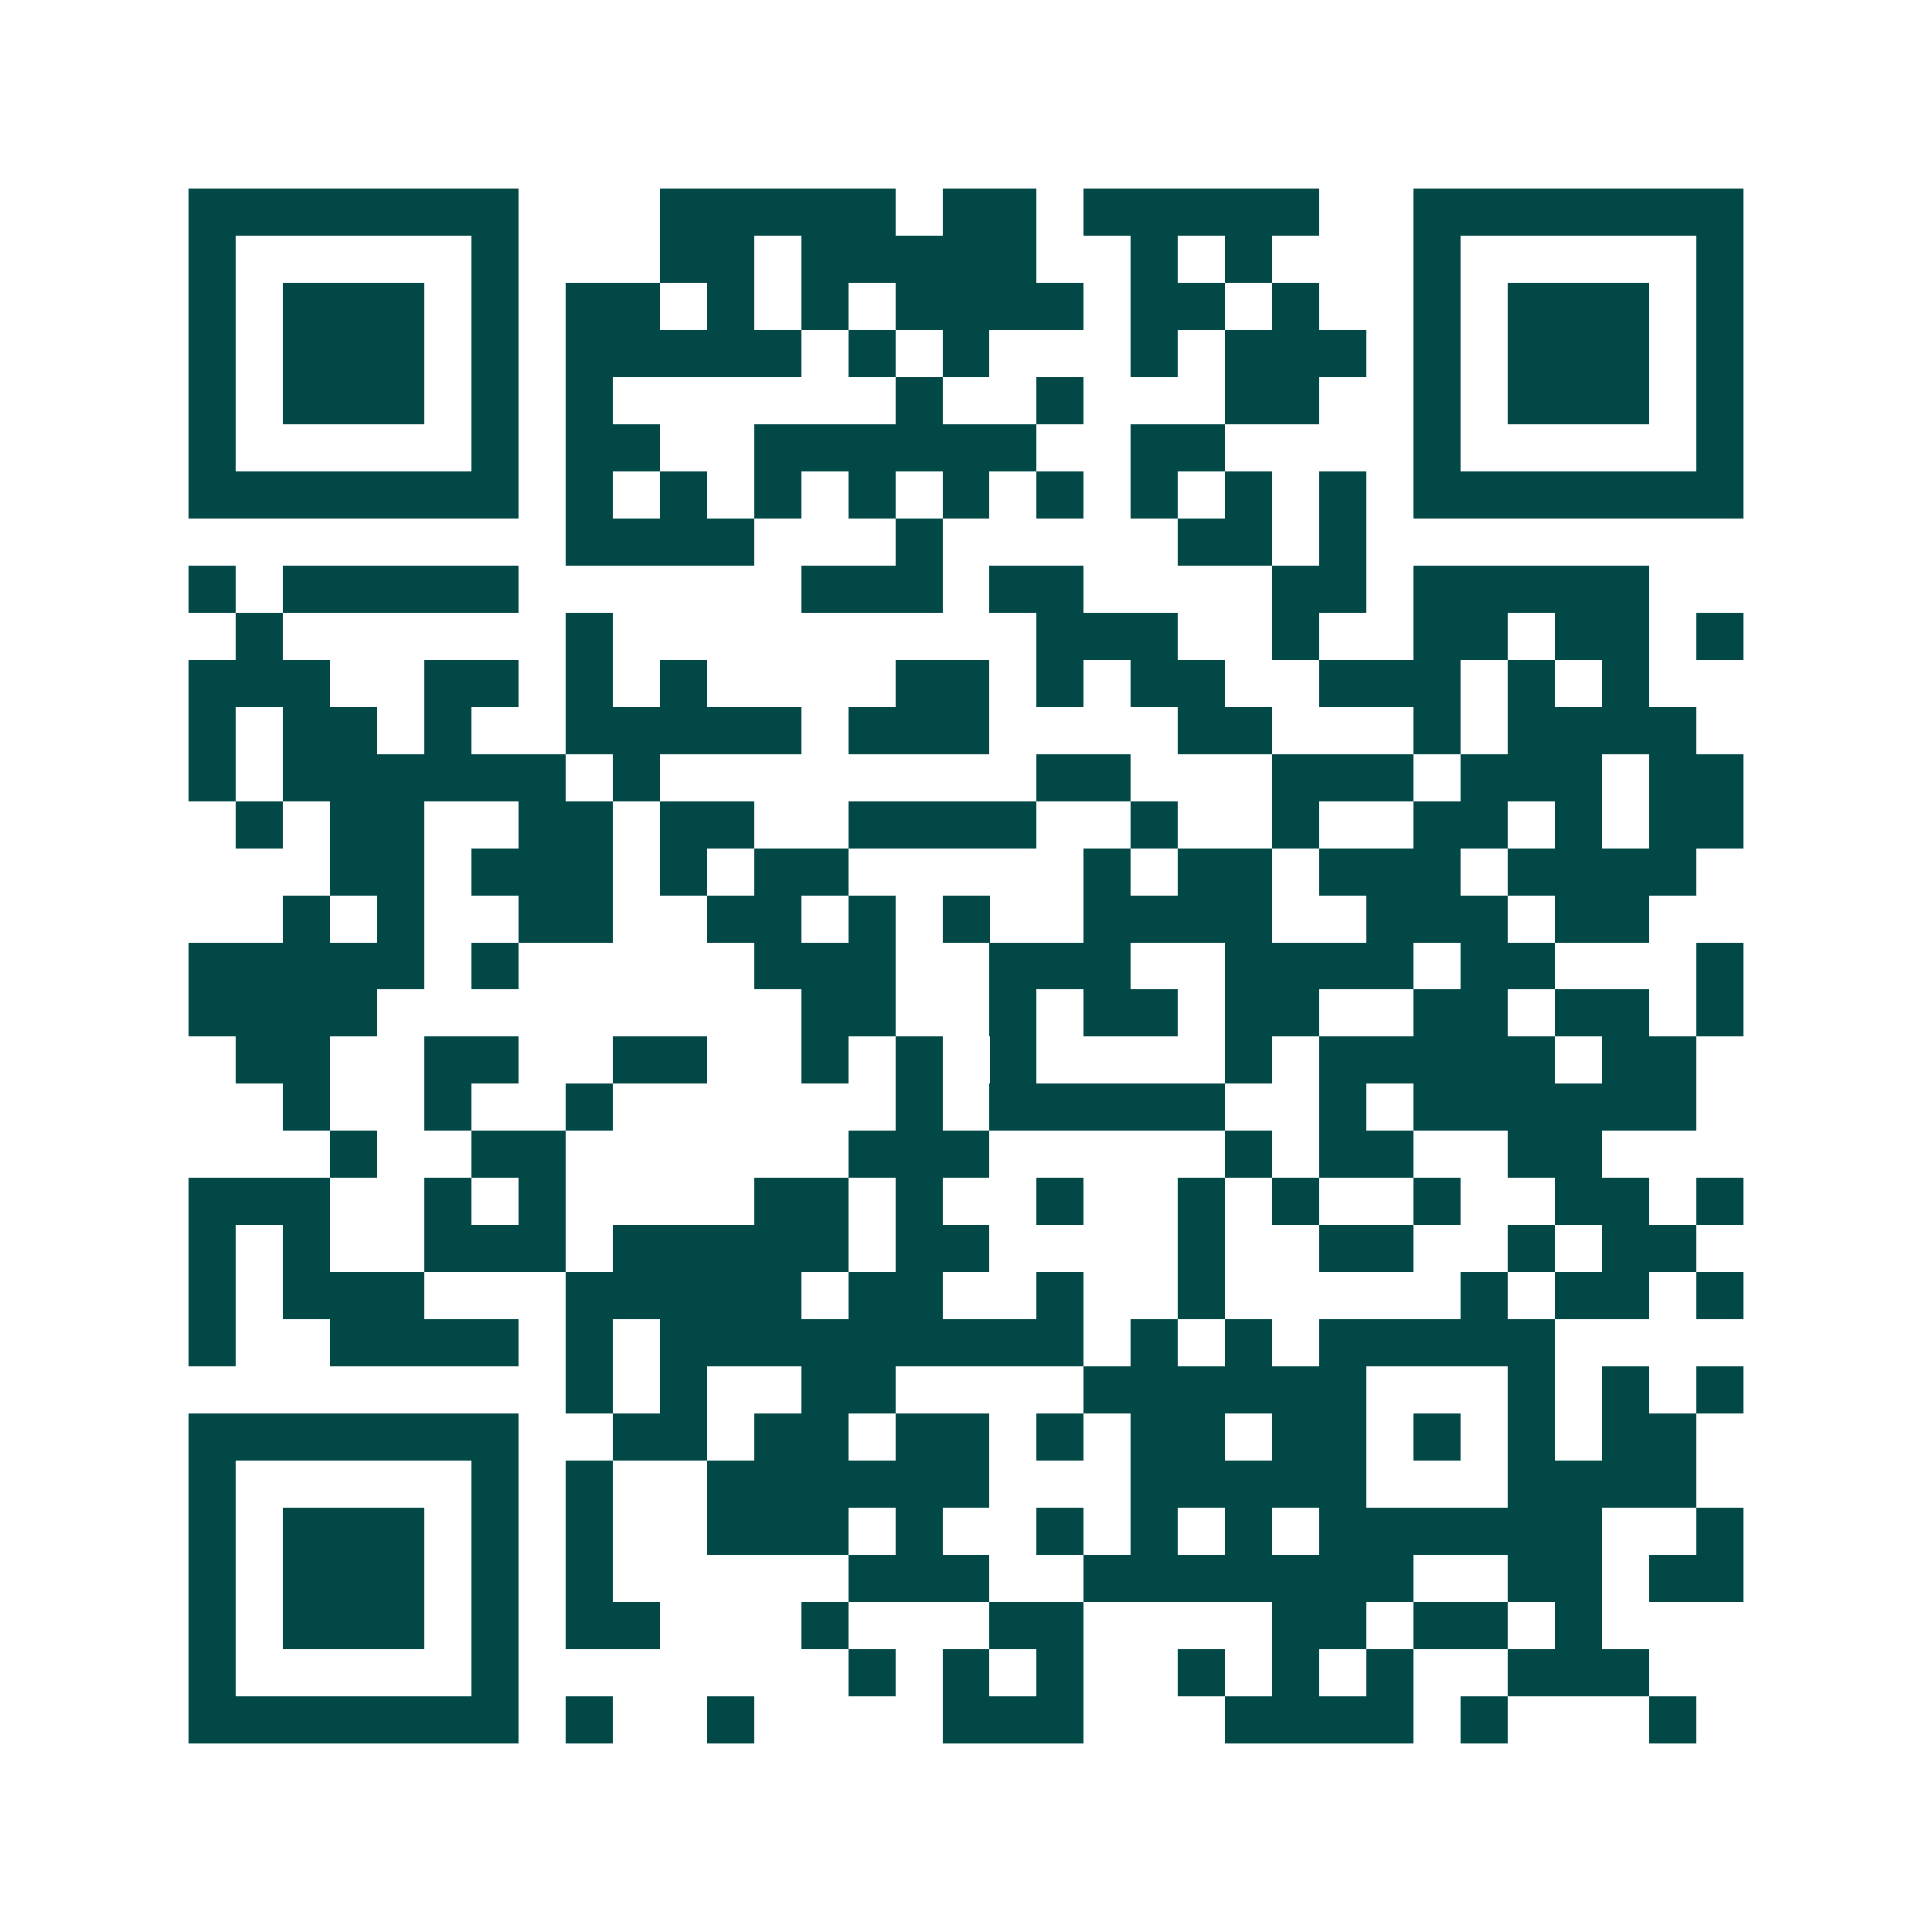 <svg xmlns="http://www.w3.org/2000/svg" width="200" height="200" viewBox="0 0 41 41" shape-rendering="crispEdges"><path fill="#ffffff" d="M0 0h41v41H0z"/><path stroke="#014847" d="M4 4.5h7m3 0h5m1 0h2m1 0h5m2 0h7M4 5.5h1m5 0h1m3 0h2m1 0h5m2 0h1m1 0h1m3 0h1m5 0h1M4 6.5h1m1 0h3m1 0h1m1 0h2m1 0h1m1 0h1m1 0h4m1 0h2m1 0h1m2 0h1m1 0h3m1 0h1M4 7.5h1m1 0h3m1 0h1m1 0h5m1 0h1m1 0h1m3 0h1m1 0h3m1 0h1m1 0h3m1 0h1M4 8.5h1m1 0h3m1 0h1m1 0h1m6 0h1m2 0h1m3 0h2m2 0h1m1 0h3m1 0h1M4 9.5h1m5 0h1m1 0h2m2 0h6m2 0h2m4 0h1m5 0h1M4 10.5h7m1 0h1m1 0h1m1 0h1m1 0h1m1 0h1m1 0h1m1 0h1m1 0h1m1 0h1m1 0h7M12 11.5h4m3 0h1m5 0h2m1 0h1M4 12.5h1m1 0h5m6 0h3m1 0h2m4 0h2m1 0h5M5 13.5h1m6 0h1m9 0h3m2 0h1m2 0h2m1 0h2m1 0h1M4 14.5h3m2 0h2m1 0h1m1 0h1m4 0h2m1 0h1m1 0h2m2 0h3m1 0h1m1 0h1M4 15.5h1m1 0h2m1 0h1m2 0h5m1 0h3m4 0h2m3 0h1m1 0h4M4 16.5h1m1 0h6m1 0h1m8 0h2m3 0h3m1 0h3m1 0h2M5 17.5h1m1 0h2m2 0h2m1 0h2m2 0h4m2 0h1m2 0h1m2 0h2m1 0h1m1 0h2M7 18.5h2m1 0h3m1 0h1m1 0h2m5 0h1m1 0h2m1 0h3m1 0h4M6 19.5h1m1 0h1m2 0h2m2 0h2m1 0h1m1 0h1m2 0h4m2 0h3m1 0h2M4 20.5h5m1 0h1m5 0h3m2 0h3m2 0h4m1 0h2m3 0h1M4 21.5h4m9 0h2m2 0h1m1 0h2m1 0h2m2 0h2m1 0h2m1 0h1M5 22.5h2m2 0h2m2 0h2m2 0h1m1 0h1m1 0h1m4 0h1m1 0h5m1 0h2M6 23.5h1m2 0h1m2 0h1m6 0h1m1 0h5m2 0h1m1 0h6M7 24.5h1m2 0h2m6 0h3m5 0h1m1 0h2m2 0h2M4 25.5h3m2 0h1m1 0h1m4 0h2m1 0h1m2 0h1m2 0h1m1 0h1m2 0h1m2 0h2m1 0h1M4 26.5h1m1 0h1m2 0h3m1 0h5m1 0h2m4 0h1m2 0h2m2 0h1m1 0h2M4 27.5h1m1 0h3m3 0h5m1 0h2m2 0h1m2 0h1m5 0h1m1 0h2m1 0h1M4 28.5h1m2 0h4m1 0h1m1 0h9m1 0h1m1 0h1m1 0h5M12 29.5h1m1 0h1m2 0h2m4 0h6m3 0h1m1 0h1m1 0h1M4 30.5h7m2 0h2m1 0h2m1 0h2m1 0h1m1 0h2m1 0h2m1 0h1m1 0h1m1 0h2M4 31.5h1m5 0h1m1 0h1m2 0h6m3 0h5m3 0h4M4 32.5h1m1 0h3m1 0h1m1 0h1m2 0h3m1 0h1m2 0h1m1 0h1m1 0h1m1 0h6m2 0h1M4 33.5h1m1 0h3m1 0h1m1 0h1m5 0h3m2 0h7m2 0h2m1 0h2M4 34.5h1m1 0h3m1 0h1m1 0h2m3 0h1m3 0h2m4 0h2m1 0h2m1 0h1M4 35.5h1m5 0h1m7 0h1m1 0h1m1 0h1m2 0h1m1 0h1m1 0h1m2 0h3M4 36.5h7m1 0h1m2 0h1m4 0h3m3 0h4m1 0h1m3 0h1"/></svg>

